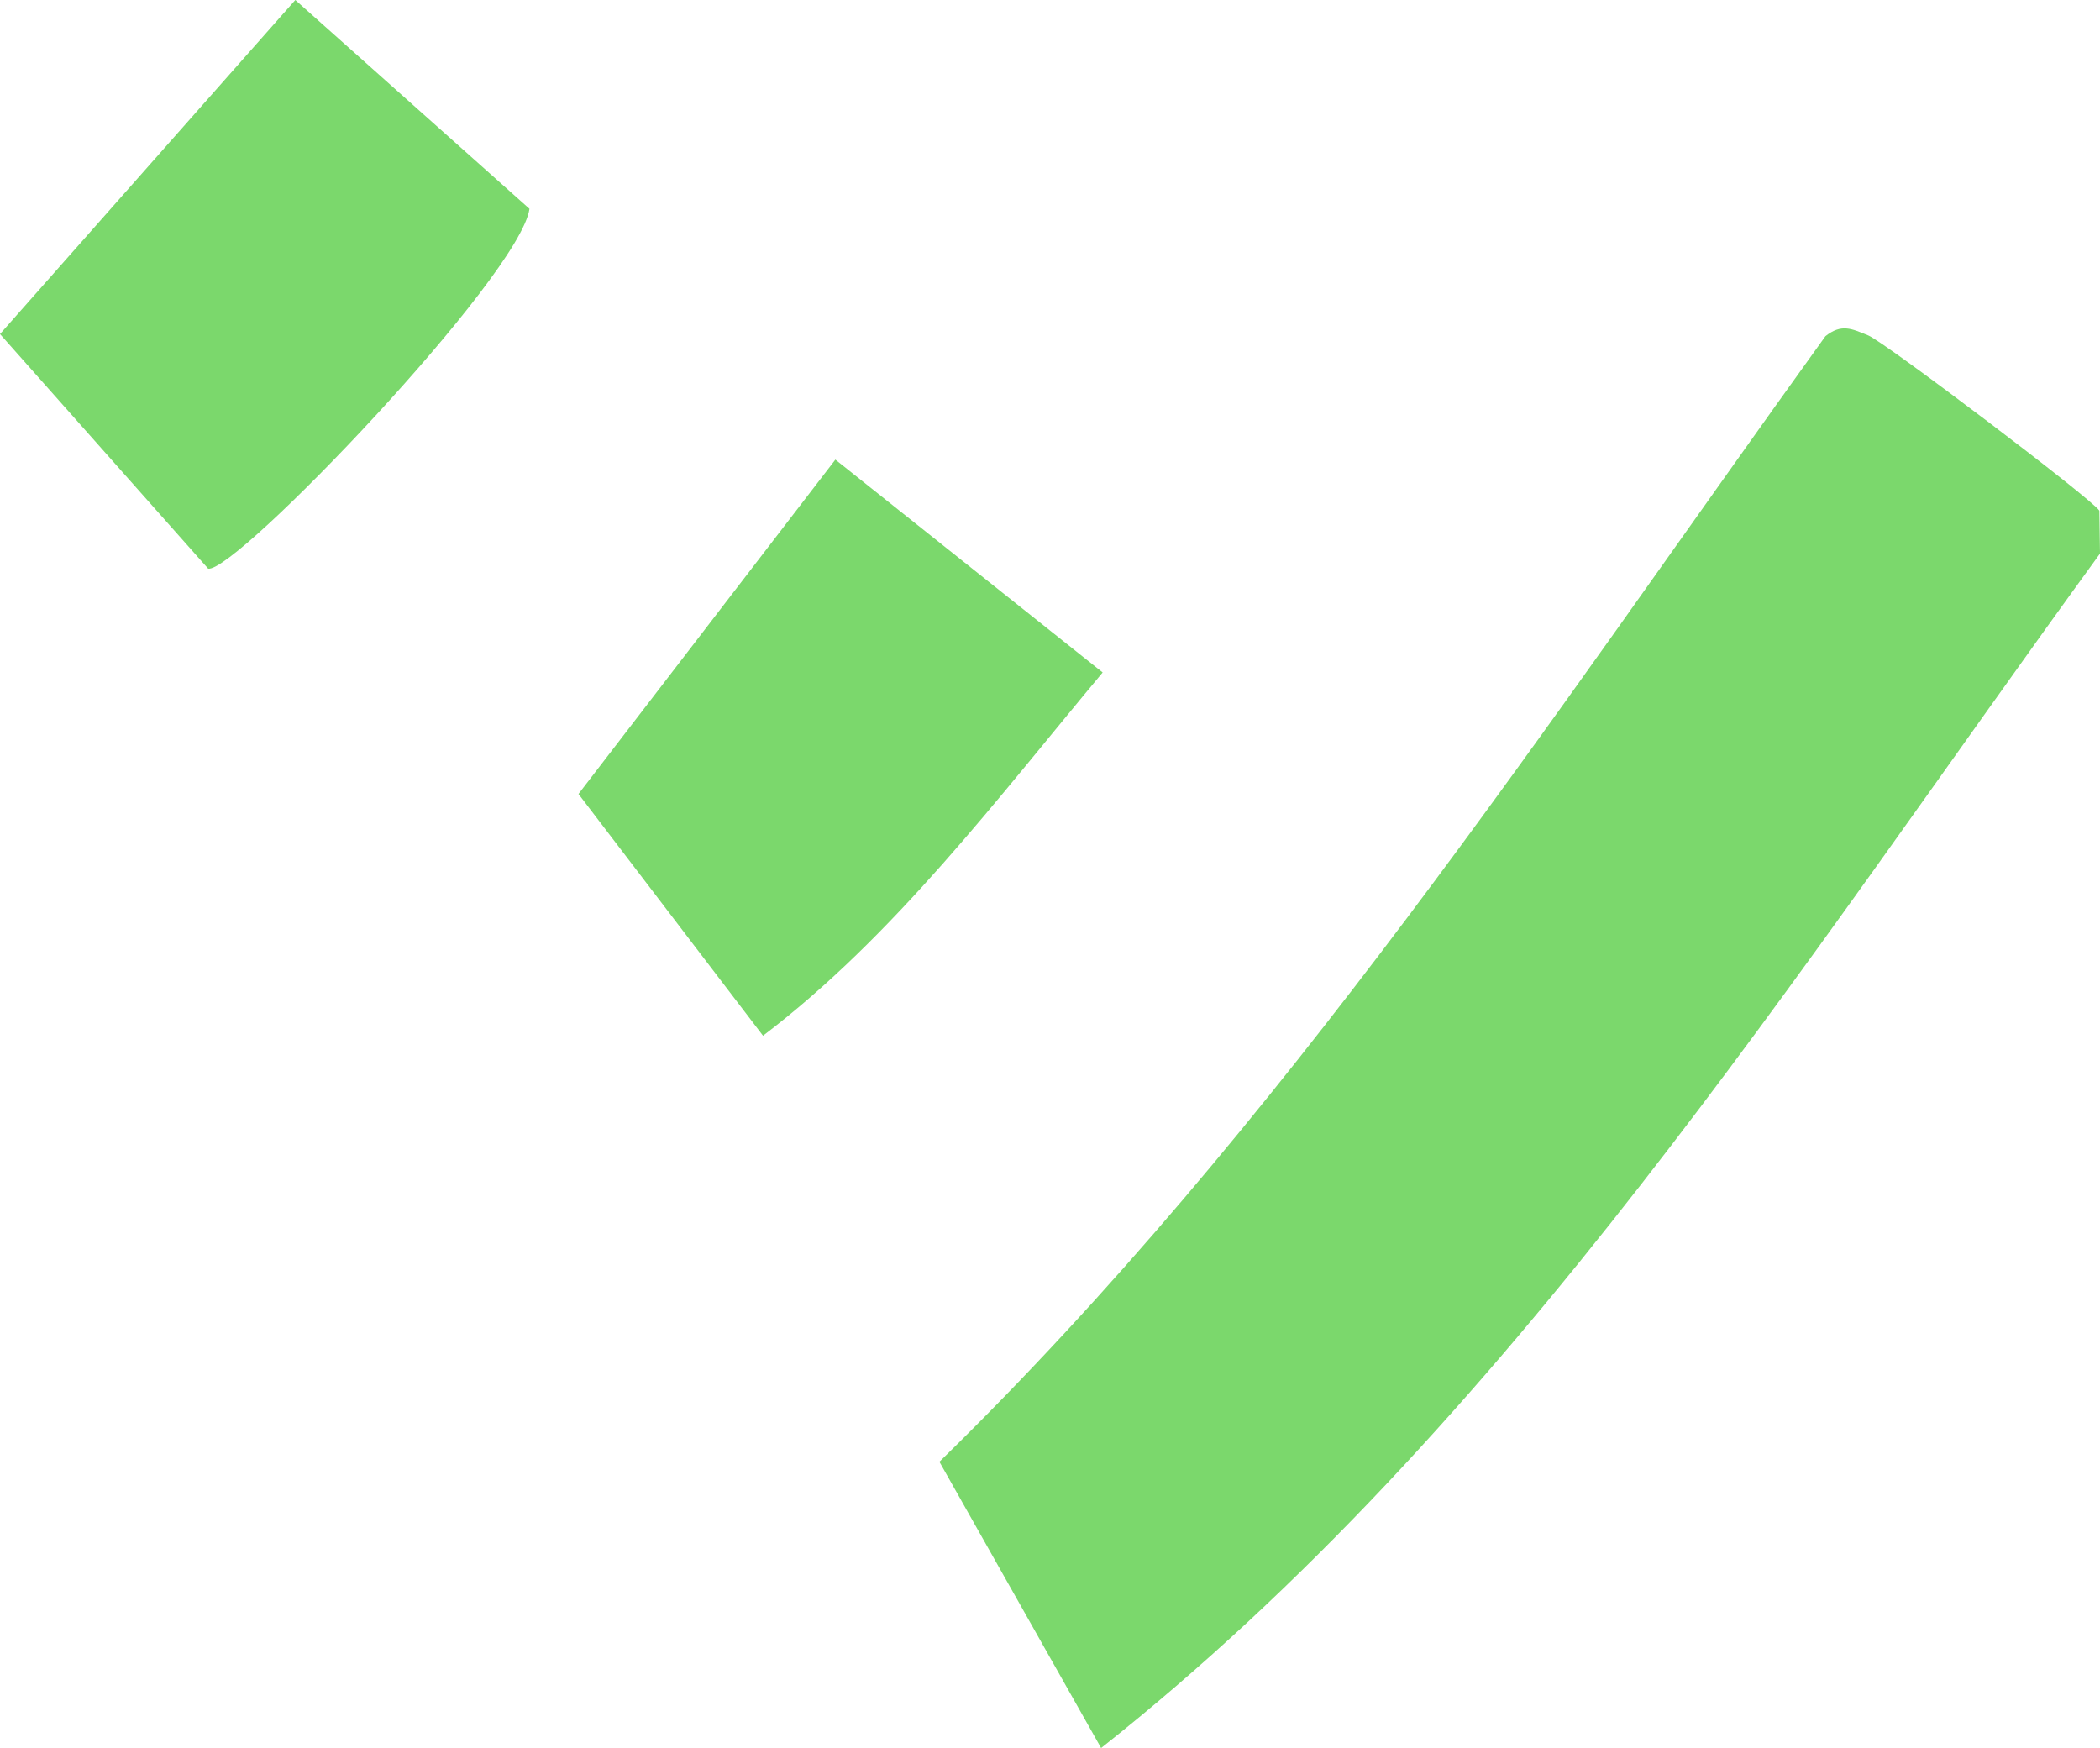 <?xml version="1.0" encoding="UTF-8"?>
<svg id="_レイヤー_2" data-name="レイヤー 2" xmlns="http://www.w3.org/2000/svg" viewBox="0 0 134.97 112.36">
  <defs>
    <style>
      .cls-1 {
        fill: #7bd86c;
      }
    </style>
  </defs>
  <g id="_背景デザイン" data-name="背景デザイン">
    <path class="cls-1" d="M60.38,93.95c22.09-21.56,39.02-47.46,56.94-72.34,1.04-.83,1.7-.48,2.76-.05s14.34,10.48,14.85,11.26l.04,2.76c-19.47,26.76-37.98,56.03-64.2,76.77l-10.4-18.41ZM0,21.47l13.38,15.08c1.79.27,20.05-18.83,20.65-23.13L18.98,0,0,21.47ZM49.04,66.57c8.47-6.44,15.04-15.23,21.83-23.35l-17.18-13.68-16.51,21.49,11.86,15.54Z"/>
  </g>
</svg>